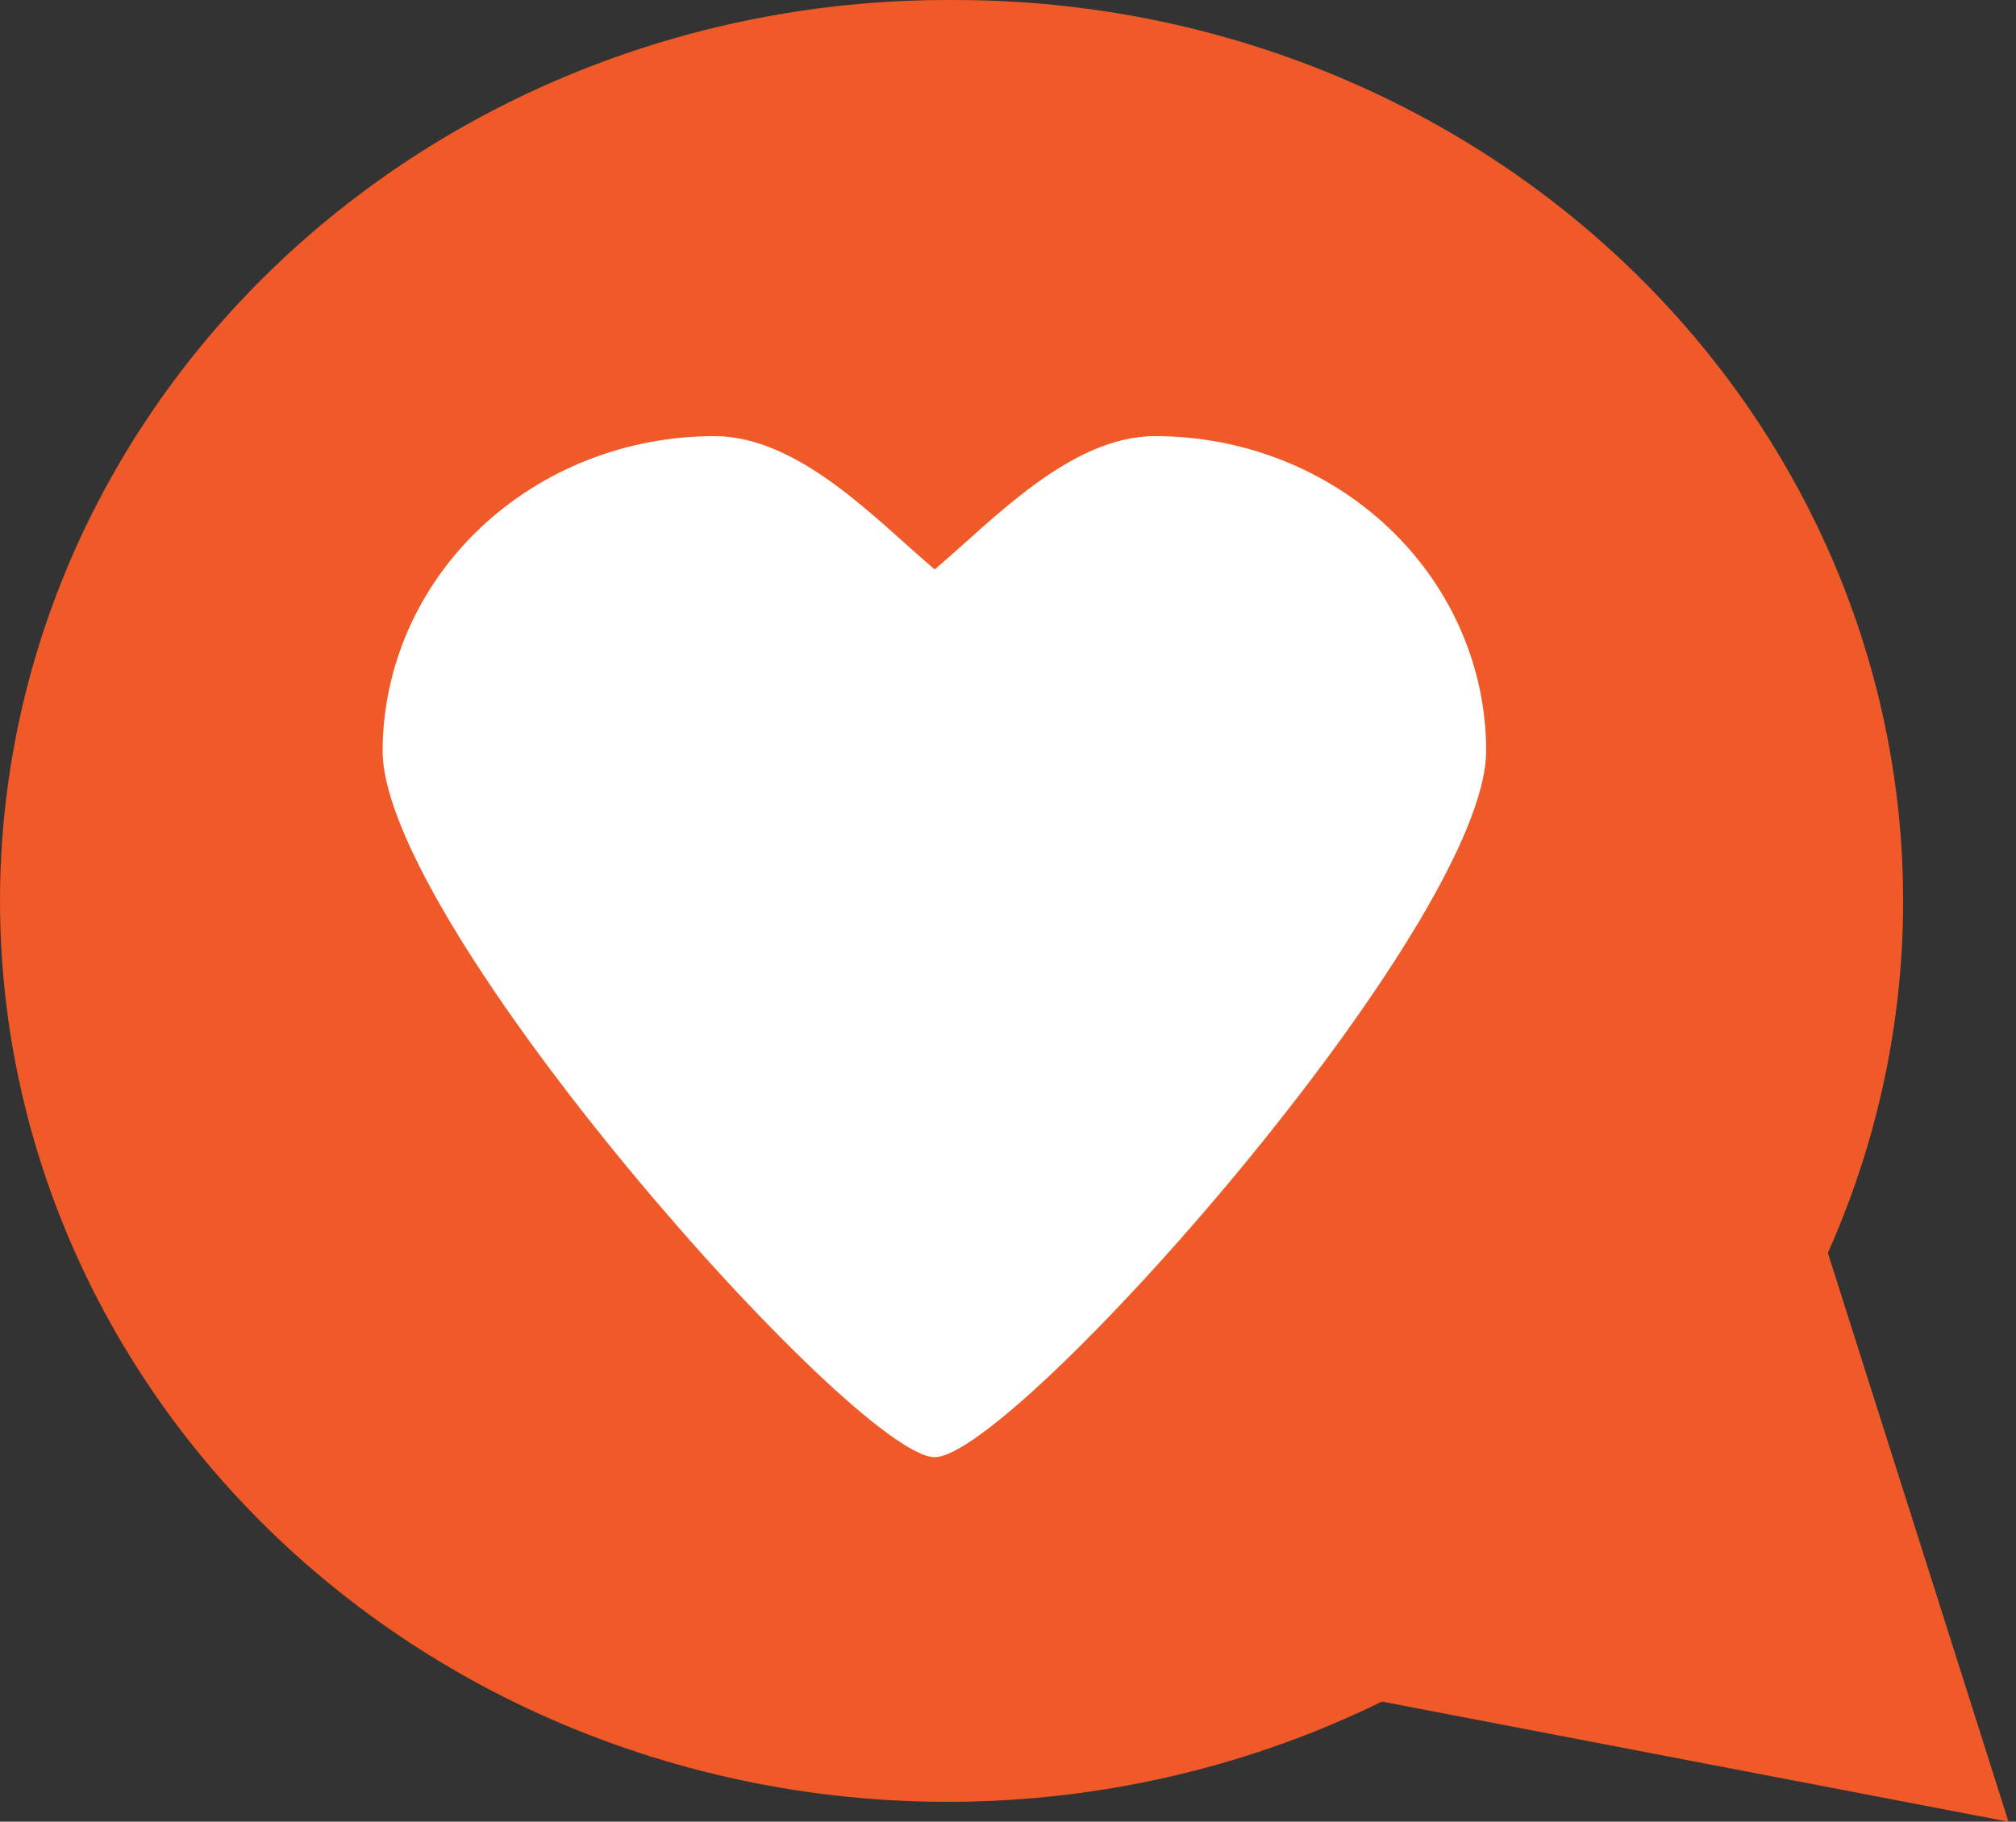 <?xml version="1.0" encoding="UTF-8"?> <svg xmlns="http://www.w3.org/2000/svg" width="104" height="94" viewBox="0 0 104 94" fill="none"><rect x="0" y="0" width="104" height="94" fill="#333333" stroke="none"/> <path d="M49.326 0.002C57.398 0.006 65.342 1.911 72.451 5.547C79.56 9.184 85.611 14.438 90.065 20.84C94.518 27.243 97.235 34.595 97.973 42.24C98.711 49.884 97.447 57.584 94.294 64.651L103.613 94L71.288 87.802C64.695 91.037 57.415 92.802 49.998 92.963C42.582 93.125 35.224 91.678 28.482 88.734C21.74 85.79 15.792 81.424 11.087 75.969C6.382 70.514 3.045 64.111 1.328 57.247C-0.389 50.383 -0.441 43.237 1.177 36.351C2.794 29.465 6.039 23.02 10.664 17.504C15.289 11.987 21.174 7.544 27.873 4.512C34.571 1.48 41.908 -0.063 49.326 0.002V0.002Z" fill="#F05A28"></path> <path d="M36.846 22.504C41.213 22.504 45.188 26.812 48.219 29.384C51.249 26.812 55.225 22.504 59.591 22.504C64.12 22.504 68.463 24.215 71.665 27.26C74.867 30.306 76.666 34.437 76.666 38.744C76.666 47.731 52.292 75.19 48.219 75.19C44.146 75.19 19.739 47.731 19.739 38.744C19.748 34.434 21.554 30.303 24.761 27.259C27.969 24.214 32.315 22.504 36.846 22.504V22.504Z" fill="white"></path> </svg> 